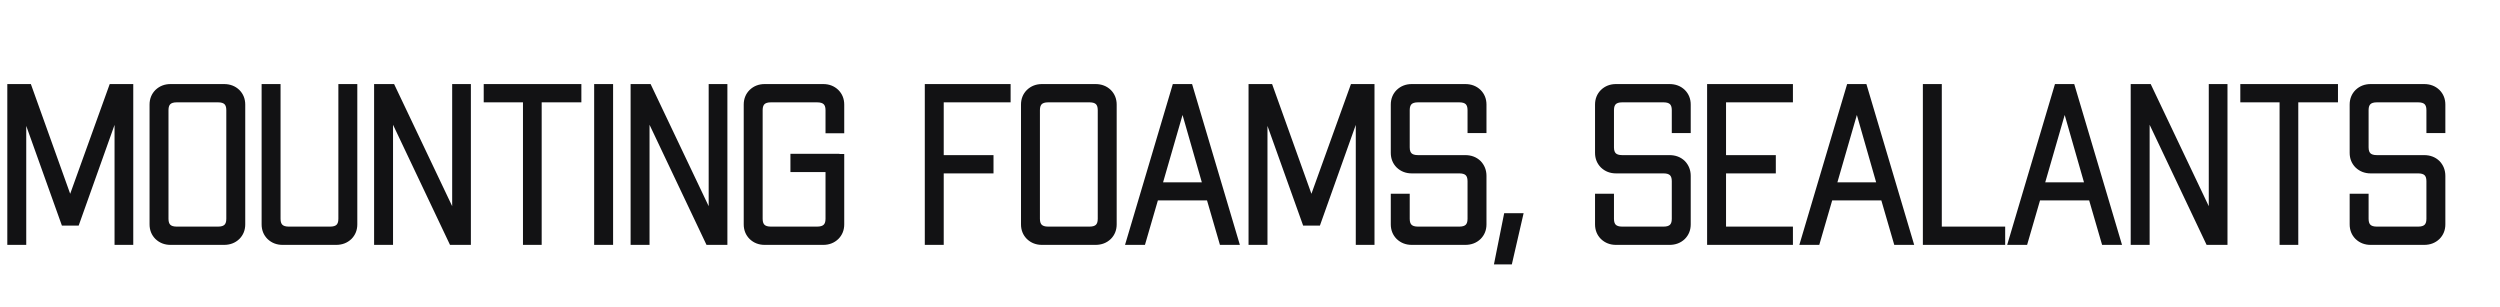 <?xml version="1.0" encoding="UTF-8"?> <svg xmlns="http://www.w3.org/2000/svg" width="342" height="42" viewBox="0 0 342 42" fill="none"> <path d="M17.73 33H16.17V14.19L10.41 30.36H8.82L3.09 14.34V33H1.5V12H3.87L9.6 27.99L15.36 12H17.73V33ZM30.649 12C31.349 12 31.929 12.22 32.389 12.66C32.829 13.1 33.049 13.65 33.049 14.31V30.69C33.049 31.35 32.829 31.9 32.389 32.34C31.929 32.78 31.349 33 30.649 33H23.329C22.649 33 22.079 32.78 21.619 32.34C21.179 31.9 20.959 31.35 20.959 30.69V14.31C20.959 13.65 21.179 13.1 21.619 12.66C22.079 12.22 22.649 12 23.329 12H30.649ZM31.459 15.06C31.459 14.02 30.919 13.5 29.839 13.5H24.169C23.089 13.5 22.549 14.02 22.549 15.06V29.94C22.549 30.98 23.089 31.5 24.169 31.5H29.839C30.919 31.5 31.459 30.98 31.459 29.94V15.06ZM48.38 12V30.69C48.38 31.35 48.16 31.9 47.719 32.34C47.26 32.78 46.679 33 45.98 33H38.66C37.98 33 37.41 32.78 36.95 32.34C36.51 31.9 36.289 31.35 36.289 30.69V12H37.88V29.94C37.88 30.98 38.419 31.5 39.499 31.5H45.169C46.249 31.5 46.789 30.98 46.789 29.94V12H48.38ZM63.917 12V33H61.877L53.267 14.85V33H51.677V12H53.597L62.357 30.42V12H63.917ZM79.032 13.5H73.602V33H72.042V13.5H66.672V12H79.032V13.5ZM81.781 12H83.371V33H81.781V12ZM99.007 12V33H96.967L88.357 14.85V33H86.767V12H88.687L97.447 30.42V12H99.007ZM112.621 12C113.301 12 113.871 12.22 114.331 12.66C114.771 13.1 114.991 13.65 114.991 14.31V17.73H113.431V15.06C113.431 14.02 112.881 13.5 111.781 13.5H105.451C104.371 13.5 103.831 14.02 103.831 15.06V29.94C103.831 30.98 104.371 31.5 105.451 31.5H111.781C112.881 31.5 113.431 30.98 113.431 29.94V23.04H108.631V21.54H114.331V21.57H114.991V30.69C114.991 31.35 114.771 31.9 114.331 32.34C113.871 32.78 113.301 33 112.621 33H104.611C103.931 33 103.361 32.78 102.901 32.34C102.461 31.9 102.241 31.35 102.241 30.69V14.31C102.241 13.65 102.461 13.1 102.901 12.66C103.361 12.22 103.931 12 104.611 12H112.621ZM128.602 13.5V21.72H135.412V23.22H128.602V33H127.012V12H137.752V13.5H128.602ZM149.862 12C150.562 12 151.142 12.22 151.602 12.66C152.042 13.1 152.262 13.65 152.262 14.31V30.69C152.262 31.35 152.042 31.9 151.602 32.34C151.142 32.78 150.562 33 149.862 33H142.542C141.862 33 141.292 32.78 140.832 32.34C140.392 31.9 140.172 31.35 140.172 30.69V14.31C140.172 13.65 140.392 13.1 140.832 12.66C141.292 12.22 141.862 12 142.542 12H149.862ZM150.672 15.06C150.672 14.02 150.132 13.5 149.052 13.5H143.382C142.302 13.5 141.762 14.02 141.762 15.06V29.94C141.762 30.98 142.302 31.5 143.382 31.5H149.052C150.132 31.5 150.672 30.98 150.672 29.94V15.06ZM165.494 26.91H158.024L156.254 33H154.574L160.814 12H162.704L168.944 33H167.264L165.494 26.91ZM165.074 25.44L161.774 13.92L158.444 25.44H165.074ZM187.531 33H185.971V14.19L180.211 30.36H178.621L172.891 14.34V33H171.301V12H173.671L179.401 27.99L185.161 12H187.531V33ZM200.45 12C201.15 12 201.73 12.22 202.19 12.66C202.63 13.1 202.85 13.65 202.85 14.31V17.7H201.26V15.06C201.26 14.02 200.72 13.5 199.64 13.5H193.97C192.89 13.5 192.35 14.02 192.35 15.06V20.16C192.35 21.2 192.89 21.72 193.97 21.72H200.45C201.15 21.72 201.73 21.94 202.19 22.38C202.63 22.84 202.85 23.4 202.85 24.06V30.69C202.85 31.35 202.63 31.9 202.19 32.34C201.73 32.78 201.15 33 200.45 33H193.13C192.45 33 191.88 32.78 191.42 32.34C190.98 31.9 190.76 31.35 190.76 30.69V27H192.35V29.94C192.35 30.98 192.89 31.5 193.97 31.5H199.64C200.72 31.5 201.26 30.98 201.26 29.94V24.78C201.26 23.74 200.72 23.22 199.64 23.22H193.13C192.45 23.22 191.88 23 191.42 22.56C190.98 22.12 190.76 21.57 190.76 20.91V14.31C190.76 13.65 190.98 13.1 191.42 12.66C191.88 12.22 192.45 12 193.13 12H200.45ZM206.181 29.67H207.801L206.421 35.67H204.981L206.181 29.67ZM228.391 12C229.091 12 229.671 12.22 230.131 12.66C230.571 13.1 230.791 13.65 230.791 14.31V17.7H229.201V15.06C229.201 14.02 228.661 13.5 227.581 13.5H221.911C220.831 13.5 220.291 14.02 220.291 15.06V20.16C220.291 21.2 220.831 21.72 221.911 21.72H228.391C229.091 21.72 229.671 21.94 230.131 22.38C230.571 22.84 230.791 23.4 230.791 24.06V30.69C230.791 31.35 230.571 31.9 230.131 32.34C229.671 32.78 229.091 33 228.391 33H221.071C220.391 33 219.821 32.78 219.361 32.34C218.921 31.9 218.701 31.35 218.701 30.69V27H220.291V29.94C220.291 30.98 220.831 31.5 221.911 31.5H227.581C228.661 31.5 229.201 30.98 229.201 29.94V24.78C229.201 23.74 228.661 23.22 227.581 23.22H221.071C220.391 23.22 219.821 23 219.361 22.56C218.921 22.12 218.701 21.57 218.701 20.91V14.31C218.701 13.65 218.921 13.1 219.361 12.66C219.821 12.22 220.391 12 221.071 12H228.391ZM235.622 13.5V21.72H242.432V23.22H235.622V31.5H244.772V33H234.032V12H244.772V13.5H235.622ZM257.74 26.91H250.27L248.5 33H246.82L253.06 12H254.95L261.19 33H259.51L257.74 26.91ZM257.32 25.44L254.02 13.92L250.69 25.44H257.32ZM273.808 31.5V33H263.548V12H265.138V31.5H273.808ZM286.172 26.91H278.702L276.932 33H275.252L281.492 12H283.382L289.622 33H287.942L286.172 26.91ZM285.752 25.44L282.452 13.92L279.122 25.44H285.752ZM304.22 12V33H302.18L293.57 14.85V33H291.98V12H293.9L302.66 30.42V12H304.22ZM319.335 13.5H313.905V33H312.345V13.5H306.975V12H319.335V13.5ZM331.624 12C332.324 12 332.904 12.22 333.364 12.66C333.804 13.1 334.024 13.65 334.024 14.31V17.7H332.434V15.06C332.434 14.02 331.894 13.5 330.814 13.5H325.144C324.064 13.5 323.524 14.02 323.524 15.06V20.16C323.524 21.2 324.064 21.72 325.144 21.72H331.624C332.324 21.72 332.904 21.94 333.364 22.38C333.804 22.84 334.024 23.4 334.024 24.06V30.69C334.024 31.35 333.804 31.9 333.364 32.34C332.904 32.78 332.324 33 331.624 33H324.304C323.624 33 323.054 32.78 322.594 32.34C322.154 31.9 321.934 31.35 321.934 30.69V27H323.524V29.94C323.524 30.98 324.064 31.5 325.144 31.5H330.814C331.894 31.5 332.434 30.98 332.434 29.94V24.78C332.434 23.74 331.894 23.22 330.814 23.22H324.304C323.624 23.22 323.054 23 322.594 22.56C322.154 22.12 321.934 21.57 321.934 20.91V14.31C321.934 13.65 322.154 13.1 322.594 12.66C323.054 12.22 323.624 12 324.304 12H331.624Z" fill="#121214"></path> <path d="M17.73 33V33.5H18.23V33H17.73ZM16.17 33H15.67V33.5H16.17V33ZM16.17 14.19H16.67L15.699 14.022L16.17 14.19ZM10.41 30.36V30.86H10.763L10.881 30.528L10.41 30.36ZM8.82 30.36L8.349 30.528L8.468 30.86H8.82V30.36ZM3.09 14.34L3.561 14.172L2.59 14.34H3.09ZM3.09 33V33.5H3.59V33H3.09ZM1.5 33H1V33.5H1.5V33ZM1.5 12V11.5H1V12H1.5ZM3.87 12L4.341 11.831L4.222 11.5H3.87V12ZM9.6 27.99L9.129 28.159L9.599 29.469L10.07 28.16L9.6 27.99ZM15.36 12V11.5H15.009L14.89 11.831L15.36 12ZM17.73 12H18.23V11.5H17.73V12ZM17.73 32.5H16.17V33.5H17.73V32.5ZM16.67 33V14.19H15.67V33H16.67ZM15.699 14.022L9.939 30.192L10.881 30.528L16.641 14.358L15.699 14.022ZM10.41 29.86H8.82V30.86H10.41V29.86ZM9.291 30.192L3.561 14.172L2.619 14.508L8.349 30.528L9.291 30.192ZM2.59 14.34V33H3.59V14.34H2.59ZM3.09 32.5H1.5V33.5H3.09V32.5ZM2 33V12H1V33H2ZM1.5 12.5H3.87V11.5H1.5V12.5ZM3.399 12.169L9.129 28.159L10.071 27.821L4.341 11.831L3.399 12.169ZM10.07 28.16L15.83 12.169L14.89 11.831L9.13 27.82L10.07 28.16ZM15.36 12.5H17.73V11.5H15.36V12.5ZM17.23 12V33H18.23V12H17.23ZM32.389 12.66L32.742 12.306L32.734 12.299L32.389 12.66ZM32.389 32.34L32.734 32.701L32.742 32.694L32.389 32.34ZM21.619 32.34L21.265 32.694L21.273 32.701L21.619 32.34ZM21.619 12.66L21.273 12.299L21.265 12.306L21.619 12.66ZM30.649 12.5C31.234 12.5 31.686 12.68 32.043 13.021L32.734 12.299C32.172 11.76 31.463 11.5 30.649 11.5V12.5ZM32.035 13.014C32.375 13.354 32.549 13.774 32.549 14.31H33.549C33.549 13.526 33.282 12.846 32.742 12.306L32.035 13.014ZM32.549 14.31V30.69H33.549V14.31H32.549ZM32.549 30.69C32.549 31.226 32.375 31.646 32.035 31.986L32.742 32.694C33.282 32.154 33.549 31.474 33.549 30.69H32.549ZM32.043 31.979C31.686 32.32 31.234 32.5 30.649 32.5V33.5C31.463 33.5 32.172 33.24 32.734 32.701L32.043 31.979ZM30.649 32.5H23.329V33.5H30.649V32.5ZM23.329 32.5C22.768 32.5 22.325 32.323 21.964 31.979L21.273 32.701C21.833 33.237 22.53 33.5 23.329 33.5V32.5ZM21.972 31.986C21.632 31.646 21.459 31.226 21.459 30.69H20.459C20.459 31.474 20.725 32.154 21.265 32.694L21.972 31.986ZM21.459 30.69V14.31H20.459V30.69H21.459ZM21.459 14.31C21.459 13.774 21.632 13.354 21.972 13.014L21.265 12.306C20.725 12.846 20.459 13.526 20.459 14.31H21.459ZM21.964 13.021C22.325 12.677 22.768 12.5 23.329 12.5V11.5C22.53 11.5 21.833 11.763 21.273 12.299L21.964 13.021ZM23.329 12.5H30.649V11.5H23.329V12.5ZM31.959 15.06C31.959 14.458 31.802 13.916 31.401 13.53C31.003 13.147 30.451 13 29.839 13V14C30.306 14 30.564 14.113 30.707 14.25C30.846 14.384 30.959 14.622 30.959 15.06H31.959ZM29.839 13H24.169V14H29.839V13ZM24.169 13C23.556 13 23.004 13.147 22.607 13.53C22.206 13.916 22.049 14.458 22.049 15.06H23.049C23.049 14.622 23.162 14.384 23.301 14.25C23.443 14.113 23.701 14 24.169 14V13ZM22.049 15.06V29.94H23.049V15.06H22.049ZM22.049 29.94C22.049 30.542 22.206 31.084 22.607 31.47C23.004 31.853 23.556 32 24.169 32V31C23.701 31 23.443 30.887 23.301 30.75C23.162 30.616 23.049 30.378 23.049 29.94H22.049ZM24.169 32H29.839V31H24.169V32ZM29.839 32C30.451 32 31.003 31.853 31.401 31.47C31.802 31.084 31.959 30.542 31.959 29.94H30.959C30.959 30.378 30.846 30.616 30.707 30.75C30.564 30.887 30.306 31 29.839 31V32ZM31.959 29.94V15.06H30.959V29.94H31.959ZM48.38 12H48.88V11.5H48.38V12ZM47.719 32.34L48.065 32.701L48.073 32.694L47.719 32.34ZM36.95 32.34L36.596 32.694L36.604 32.701L36.95 32.34ZM36.289 12V11.5H35.789V12H36.289ZM37.88 12H38.38V11.5H37.88V12ZM46.789 12V11.5H46.289V12H46.789ZM47.88 12V30.69H48.88V12H47.88ZM47.88 30.69C47.88 31.226 47.706 31.646 47.366 31.986L48.073 32.694C48.613 32.154 48.88 31.474 48.88 30.69H47.88ZM47.374 31.979C47.017 32.32 46.565 32.5 45.98 32.5V33.5C46.794 33.5 47.502 33.24 48.065 32.701L47.374 31.979ZM45.98 32.5H38.66V33.5H45.98V32.5ZM38.66 32.5C38.099 32.5 37.655 32.323 37.295 31.979L36.604 32.701C37.164 33.237 37.86 33.5 38.66 33.5V32.5ZM37.303 31.986C36.963 31.646 36.789 31.226 36.789 30.69H35.789C35.789 31.474 36.056 32.154 36.596 32.694L37.303 31.986ZM36.789 30.69V12H35.789V30.69H36.789ZM36.289 12.5H37.88V11.5H36.289V12.5ZM37.38 12V29.94H38.38V12H37.38ZM37.38 29.94C37.38 30.542 37.537 31.084 37.938 31.47C38.335 31.853 38.887 32 39.499 32V31C39.032 31 38.774 30.887 38.631 30.75C38.492 30.616 38.38 30.378 38.38 29.94H37.38ZM39.499 32H45.169V31H39.499V32ZM45.169 32C45.782 32 46.334 31.853 46.731 31.47C47.132 31.084 47.289 30.542 47.289 29.94H46.289C46.289 30.378 46.177 30.616 46.038 30.75C45.895 30.887 45.637 31 45.169 31V32ZM47.289 29.94V12H46.289V29.94H47.289ZM46.789 12.5H48.38V11.5H46.789V12.5ZM63.917 12H64.417V11.5H63.917V12ZM63.917 33V33.5H64.417V33H63.917ZM61.877 33L61.426 33.214L61.561 33.5H61.877V33ZM53.267 14.85L53.719 14.636L52.767 14.85H53.267ZM53.267 33V33.5H53.767V33H53.267ZM51.677 33H51.177V33.5H51.677V33ZM51.677 12V11.5H51.177V12H51.677ZM53.597 12L54.049 11.785L53.913 11.5H53.597V12ZM62.357 30.42L61.906 30.635L62.857 30.42H62.357ZM62.357 12V11.5H61.857V12H62.357ZM63.417 12V33H64.417V12H63.417ZM63.917 32.5H61.877V33.5H63.917V32.5ZM62.329 32.786L53.719 14.636L52.816 15.064L61.426 33.214L62.329 32.786ZM52.767 14.85V33H53.767V14.85H52.767ZM53.267 32.5H51.677V33.5H53.267V32.5ZM52.177 33V12H51.177V33H52.177ZM51.677 12.5H53.597V11.5H51.677V12.5ZM53.146 12.215L61.906 30.635L62.809 30.205L54.049 11.785L53.146 12.215ZM62.857 30.42V12H61.857V30.42H62.857ZM62.357 12.5H63.917V11.5H62.357V12.5ZM79.032 13.5V14H79.532V13.5H79.032ZM73.602 13.5V13H73.102V13.5H73.602ZM73.602 33V33.5H74.102V33H73.602ZM72.042 33H71.542V33.5H72.042V33ZM72.042 13.5H72.542V13H72.042V13.5ZM66.672 13.5H66.172V14H66.672V13.5ZM66.672 12V11.5H66.172V12H66.672ZM79.032 12H79.532V11.5H79.032V12ZM79.032 13H73.602V14H79.032V13ZM73.102 13.5V33H74.102V13.5H73.102ZM73.602 32.5H72.042V33.5H73.602V32.5ZM72.542 33V13.5H71.542V33H72.542ZM72.042 13H66.672V14H72.042V13ZM67.172 13.5V12H66.172V13.5H67.172ZM66.672 12.5H79.032V11.5H66.672V12.5ZM78.532 12V13.5H79.532V12H78.532ZM81.781 12V11.5H81.281V12H81.781ZM83.371 12H83.871V11.5H83.371V12ZM83.371 33V33.5H83.871V33H83.371ZM81.781 33H81.281V33.5H81.781V33ZM81.781 12.5H83.371V11.5H81.781V12.5ZM82.871 12V33H83.871V12H82.871ZM83.371 32.5H81.781V33.5H83.371V32.5ZM82.281 33V12H81.281V33H82.281ZM99.007 12H99.507V11.5H99.007V12ZM99.007 33V33.5H99.507V33H99.007ZM96.967 33L96.515 33.214L96.651 33.5H96.967V33ZM88.357 14.85L88.808 14.636L87.857 14.85H88.357ZM88.357 33V33.5H88.857V33H88.357ZM86.767 33H86.267V33.5H86.767V33ZM86.767 12V11.5H86.267V12H86.767ZM88.687 12L89.138 11.785L89.003 11.5H88.687V12ZM97.447 30.42L96.995 30.635L97.947 30.42H97.447ZM97.447 12V11.5H96.947V12H97.447ZM98.507 12V33H99.507V12H98.507ZM99.007 32.5H96.967V33.5H99.007V32.5ZM97.418 32.786L88.808 14.636L87.905 15.064L96.515 33.214L97.418 32.786ZM87.857 14.85V33H88.857V14.85H87.857ZM88.357 32.5H86.767V33.5H88.357V32.5ZM87.267 33V12H86.267V33H87.267ZM86.767 12.5H88.687V11.5H86.767V12.5ZM88.235 12.215L96.995 30.635L97.898 30.205L89.138 11.785L88.235 12.215ZM97.947 30.42V12H96.947V30.42H97.947ZM97.447 12.5H99.007V11.5H97.447V12.5ZM114.331 12.66L114.685 12.306L114.677 12.299L114.331 12.66ZM114.991 17.73V18.23H115.491V17.73H114.991ZM113.431 17.73H112.931V18.23H113.431V17.73ZM113.431 23.04H113.931V22.54H113.431V23.04ZM108.631 23.04H108.131V23.54H108.631V23.04ZM108.631 21.54V21.04H108.131V21.54H108.631ZM114.331 21.54H114.831V21.04H114.331V21.54ZM114.331 21.57H113.831V22.07H114.331V21.57ZM114.991 21.57H115.491V21.07H114.991V21.57ZM114.331 32.34L114.677 32.701L114.685 32.694L114.331 32.34ZM102.901 32.34L102.548 32.694L102.556 32.701L102.901 32.34ZM102.901 12.66L102.555 12.299L102.548 12.306L102.901 12.66ZM112.621 12.5C113.182 12.5 113.625 12.677 113.986 13.021L114.677 12.299C114.117 11.763 113.42 11.5 112.621 11.5V12.5ZM113.978 13.014C114.318 13.354 114.491 13.774 114.491 14.31H115.491C115.491 13.526 115.225 12.846 114.685 12.306L113.978 13.014ZM114.491 14.31V17.73H115.491V14.31H114.491ZM114.991 17.23H113.431V18.23H114.991V17.23ZM113.931 17.73V15.06H112.931V17.73H113.931ZM113.931 15.06C113.931 14.456 113.77 13.912 113.362 13.527C112.96 13.146 112.401 13 111.781 13V14C112.261 14 112.528 14.114 112.675 14.253C112.817 14.388 112.931 14.624 112.931 15.06H113.931ZM111.781 13H105.451V14H111.781V13ZM105.451 13C104.839 13 104.287 13.147 103.889 13.53C103.488 13.916 103.331 14.458 103.331 15.06H104.331C104.331 14.622 104.444 14.384 104.583 14.25C104.726 14.113 104.984 14 105.451 14V13ZM103.331 15.06V29.94H104.331V15.06H103.331ZM103.331 29.94C103.331 30.542 103.488 31.084 103.889 31.47C104.287 31.853 104.839 32 105.451 32V31C104.984 31 104.726 30.887 104.583 30.75C104.444 30.616 104.331 30.378 104.331 29.94H103.331ZM105.451 32H111.781V31H105.451V32ZM111.781 32C112.401 32 112.96 31.854 113.362 31.473C113.77 31.088 113.931 30.544 113.931 29.94H112.931C112.931 30.375 112.817 30.612 112.675 30.747C112.528 30.886 112.261 31 111.781 31V32ZM113.931 29.94V23.04H112.931V29.94H113.931ZM113.431 22.54H108.631V23.54H113.431V22.54ZM109.131 23.04V21.54H108.131V23.04H109.131ZM108.631 22.04H114.331V21.04H108.631V22.04ZM113.831 21.54V21.57H114.831V21.54H113.831ZM114.331 22.07H114.991V21.07H114.331V22.07ZM114.491 21.57V30.69H115.491V21.57H114.491ZM114.491 30.69C114.491 31.226 114.318 31.646 113.978 31.986L114.685 32.694C115.225 32.154 115.491 31.474 115.491 30.69H114.491ZM113.986 31.979C113.625 32.323 113.182 32.5 112.621 32.5V33.5C113.42 33.5 114.117 33.237 114.677 32.701L113.986 31.979ZM112.621 32.5H104.611V33.5H112.621V32.5ZM104.611 32.5C104.05 32.5 103.607 32.323 103.247 31.979L102.556 32.701C103.115 33.237 103.812 33.5 104.611 33.5V32.5ZM103.255 31.986C102.915 31.646 102.741 31.226 102.741 30.69H101.741C101.741 31.474 102.008 32.154 102.548 32.694L103.255 31.986ZM102.741 30.69V14.31H101.741V30.69H102.741ZM102.741 14.31C102.741 13.774 102.915 13.354 103.255 13.014L102.548 12.306C102.008 12.846 101.741 13.526 101.741 14.31H102.741ZM103.247 13.021C103.607 12.677 104.05 12.5 104.611 12.5V11.5C103.812 11.5 103.115 11.763 102.556 12.299L103.247 13.021ZM104.611 12.5H112.621V11.5H104.611V12.5ZM128.602 13.5V13H128.102V13.5H128.602ZM128.602 21.72H128.102V22.22H128.602V21.72ZM135.412 21.72H135.912V21.22H135.412V21.72ZM135.412 23.22V23.72H135.912V23.22H135.412ZM128.602 23.22V22.72H128.102V23.22H128.602ZM128.602 33V33.5H129.102V33H128.602ZM127.012 33H126.512V33.5H127.012V33ZM127.012 12V11.5H126.512V12H127.012ZM137.752 12H138.252V11.5H137.752V12ZM137.752 13.5V14H138.252V13.5H137.752ZM128.102 13.5V21.72H129.102V13.5H128.102ZM128.602 22.22H135.412V21.22H128.602V22.22ZM134.912 21.72V23.22H135.912V21.72H134.912ZM135.412 22.72H128.602V23.72H135.412V22.72ZM128.102 23.22V33H129.102V23.22H128.102ZM128.602 32.5H127.012V33.5H128.602V32.5ZM127.512 33V12H126.512V33H127.512ZM127.012 12.5H137.752V11.5H127.012V12.5ZM137.252 12V13.5H138.252V12H137.252ZM137.752 13H128.602V14H137.752V13ZM151.602 12.66L151.956 12.306L151.948 12.299L151.602 12.66ZM151.602 32.34L151.948 32.701L151.956 32.694L151.602 32.34ZM140.832 32.34L140.479 32.694L140.487 32.701L140.832 32.34ZM140.832 12.66L140.487 12.299L140.479 12.306L140.832 12.66ZM149.862 12.5C150.448 12.5 150.9 12.68 151.257 13.021L151.948 12.299C151.385 11.76 150.677 11.5 149.862 11.5V12.5ZM151.249 13.014C151.589 13.354 151.762 13.774 151.762 14.31H152.762C152.762 13.526 152.496 12.846 151.956 12.306L151.249 13.014ZM151.762 14.31V30.69H152.762V14.31H151.762ZM151.762 30.69C151.762 31.226 151.589 31.646 151.249 31.986L151.956 32.694C152.496 32.154 152.762 31.474 152.762 30.69H151.762ZM151.257 31.979C150.9 32.32 150.448 32.5 149.862 32.5V33.5C150.677 33.5 151.385 33.24 151.948 32.701L151.257 31.979ZM149.862 32.5H142.542V33.5H149.862V32.5ZM142.542 32.5C141.982 32.5 141.538 32.323 141.178 31.979L140.487 32.701C141.047 33.237 141.743 33.5 142.542 33.5V32.5ZM141.186 31.986C140.846 31.646 140.672 31.226 140.672 30.69H139.672C139.672 31.474 139.939 32.154 140.479 32.694L141.186 31.986ZM140.672 30.69V14.31H139.672V30.69H140.672ZM140.672 14.31C140.672 13.774 140.846 13.354 141.186 13.014L140.479 12.306C139.939 12.846 139.672 13.526 139.672 14.31H140.672ZM141.178 13.021C141.538 12.677 141.982 12.5 142.542 12.5V11.5C141.743 11.5 141.047 11.763 140.487 12.299L141.178 13.021ZM142.542 12.5H149.862V11.5H142.542V12.5ZM151.172 15.06C151.172 14.458 151.015 13.916 150.614 13.53C150.217 13.147 149.665 13 149.052 13V14C149.52 14 149.778 14.113 149.921 14.25C150.06 14.384 150.172 14.622 150.172 15.06H151.172ZM149.052 13H143.382V14H149.052V13ZM143.382 13C142.77 13 142.218 13.147 141.821 13.53C141.42 13.916 141.262 14.458 141.262 15.06H142.262C142.262 14.622 142.375 14.384 142.514 14.25C142.657 14.113 142.915 14 143.382 14V13ZM141.262 15.06V29.94H142.262V15.06H141.262ZM141.262 29.94C141.262 30.542 141.42 31.084 141.821 31.47C142.218 31.853 142.77 32 143.382 32V31C142.915 31 142.657 30.887 142.514 30.75C142.375 30.616 142.262 30.378 142.262 29.94H141.262ZM143.382 32H149.052V31H143.382V32ZM149.052 32C149.665 32 150.217 31.853 150.614 31.47C151.015 31.084 151.172 30.542 151.172 29.94H150.172C150.172 30.378 150.06 30.616 149.921 30.75C149.778 30.887 149.52 31 149.052 31V32ZM151.172 29.94V15.06H150.172V29.94H151.172ZM165.494 26.91L165.974 26.77L165.869 26.41H165.494V26.91ZM158.024 26.91V26.41H157.648L157.544 26.77L158.024 26.91ZM156.254 33V33.5H156.629L156.734 33.139L156.254 33ZM154.574 33L154.095 32.858L153.904 33.5H154.574V33ZM160.814 12V11.5H160.441L160.335 11.858L160.814 12ZM162.704 12L163.183 11.858L163.077 11.5H162.704V12ZM168.944 33V33.5H169.614L169.423 32.858L168.944 33ZM167.264 33L166.784 33.139L166.888 33.5H167.264V33ZM165.074 25.44V25.94H165.737L165.554 25.302L165.074 25.44ZM161.774 13.92L162.254 13.782L161.776 12.112L161.293 13.781L161.774 13.92ZM158.444 25.44L157.963 25.301L157.779 25.94H158.444V25.44ZM165.494 26.41H158.024V27.41H165.494V26.41ZM157.544 26.77L155.774 32.861L156.734 33.139L158.504 27.049L157.544 26.77ZM156.254 32.5H154.574V33.5H156.254V32.5ZM155.053 33.142L161.293 12.142L160.335 11.858L154.095 32.858L155.053 33.142ZM160.814 12.5H162.704V11.5H160.814V12.5ZM162.225 12.142L168.465 33.142L169.423 32.858L163.183 11.858L162.225 12.142ZM168.944 32.5H167.264V33.5H168.944V32.5ZM167.744 32.861L165.974 26.77L165.014 27.049L166.784 33.139L167.744 32.861ZM165.554 25.302L162.254 13.782L161.293 14.058L164.593 25.578L165.554 25.302ZM161.293 13.781L157.963 25.301L158.924 25.579L162.254 14.059L161.293 13.781ZM158.444 25.94H165.074V24.94H158.444V25.94ZM187.531 33V33.5H188.031V33H187.531ZM185.971 33H185.471V33.5H185.971V33ZM185.971 14.19H186.471L185.5 14.022L185.971 14.19ZM180.211 30.36V30.86H180.564L180.682 30.528L180.211 30.36ZM178.621 30.36L178.15 30.528L178.269 30.86H178.621V30.36ZM172.891 14.34L173.362 14.172L172.391 14.34H172.891ZM172.891 33V33.5H173.391V33H172.891ZM171.301 33H170.801V33.5H171.301V33ZM171.301 12V11.5H170.801V12H171.301ZM173.671 12L174.142 11.831L174.023 11.5H173.671V12ZM179.401 27.99L178.93 28.159L179.4 29.469L179.872 28.16L179.401 27.99ZM185.161 12V11.5H184.81L184.691 11.831L185.161 12ZM187.531 12H188.031V11.5H187.531V12ZM187.531 32.5H185.971V33.5H187.531V32.5ZM186.471 33V14.19H185.471V33H186.471ZM185.5 14.022L179.74 30.192L180.682 30.528L186.442 14.358L185.5 14.022ZM180.211 29.86H178.621V30.86H180.211V29.86ZM179.092 30.192L173.362 14.172L172.42 14.508L178.15 30.528L179.092 30.192ZM172.391 14.34V33H173.391V14.34H172.391ZM172.891 32.5H171.301V33.5H172.891V32.5ZM171.801 33V12H170.801V33H171.801ZM171.301 12.5H173.671V11.5H171.301V12.5ZM173.2 12.169L178.93 28.159L179.872 27.821L174.142 11.831L173.2 12.169ZM179.872 28.16L185.632 12.169L184.691 11.831L178.931 27.82L179.872 28.16ZM185.161 12.5H187.531V11.5H185.161V12.5ZM187.031 12V33H188.031V12H187.031ZM202.19 12.66L202.544 12.306L202.536 12.299L202.19 12.66ZM202.85 17.7V18.2H203.35V17.7H202.85ZM201.26 17.7H200.76V18.2H201.26V17.7ZM202.19 22.38L202.551 22.034L202.544 22.026L202.536 22.019L202.19 22.38ZM202.19 32.34L202.536 32.701L202.543 32.694L202.19 32.34ZM191.42 32.34L191.066 32.694L191.074 32.701L191.42 32.34ZM190.76 27V26.5H190.26V27H190.76ZM192.35 27H192.85V26.5H192.35V27ZM191.42 22.56L191.066 22.914L191.074 22.921L191.42 22.56ZM191.42 12.66L191.074 12.299L191.066 12.306L191.42 12.66ZM200.45 12.5C201.035 12.5 201.487 12.68 201.844 13.021L202.536 12.299C201.973 11.76 201.265 11.5 200.45 11.5V12.5ZM201.836 13.014C202.176 13.354 202.35 13.774 202.35 14.31H203.35C203.35 13.526 203.083 12.846 202.543 12.306L201.836 13.014ZM202.35 14.31V17.7H203.35V14.31H202.35ZM202.85 17.2H201.26V18.2H202.85V17.2ZM201.76 17.7V15.06H200.76V17.7H201.76ZM201.76 15.06C201.76 14.458 201.603 13.916 201.202 13.53C200.804 13.147 200.252 13 199.64 13V14C200.107 14 200.365 14.113 200.508 14.25C200.647 14.384 200.76 14.622 200.76 15.06H201.76ZM199.64 13H193.97V14H199.64V13ZM193.97 13C193.357 13 192.805 13.147 192.408 13.53C192.007 13.916 191.85 14.458 191.85 15.06H192.85C192.85 14.622 192.963 14.384 193.102 14.25C193.244 14.113 193.502 14 193.97 14V13ZM191.85 15.06V20.16H192.85V15.06H191.85ZM191.85 20.16C191.85 20.762 192.007 21.304 192.408 21.69C192.805 22.073 193.357 22.22 193.97 22.22V21.22C193.502 21.22 193.244 21.107 193.102 20.97C192.963 20.836 192.85 20.598 192.85 20.16H191.85ZM193.97 22.22H200.45V21.22H193.97V22.22ZM200.45 22.22C201.035 22.22 201.487 22.4 201.844 22.741L202.536 22.019C201.973 21.48 201.265 21.22 200.45 21.22V22.22ZM201.829 22.726C202.176 23.089 202.35 23.523 202.35 24.06H203.35C203.35 23.276 203.084 22.591 202.551 22.034L201.829 22.726ZM202.35 24.06V30.69H203.35V24.06H202.35ZM202.35 30.69C202.35 31.226 202.176 31.646 201.836 31.986L202.543 32.694C203.083 32.154 203.35 31.474 203.35 30.69H202.35ZM201.844 31.979C201.487 32.32 201.035 32.5 200.45 32.5V33.5C201.265 33.5 201.973 33.24 202.536 32.701L201.844 31.979ZM200.45 32.5H193.13V33.5H200.45V32.5ZM193.13 32.5C192.569 32.5 192.126 32.323 191.766 31.979L191.074 32.701C191.634 33.237 192.331 33.5 193.13 33.5V32.5ZM191.773 31.986C191.433 31.646 191.26 31.226 191.26 30.69H190.26C190.26 31.474 190.526 32.154 191.066 32.694L191.773 31.986ZM191.26 30.69V27H190.26V30.69H191.26ZM190.76 27.5H192.35V26.5H190.76V27.5ZM191.85 27V29.94H192.85V27H191.85ZM191.85 29.94C191.85 30.542 192.007 31.084 192.408 31.47C192.805 31.853 193.357 32 193.97 32V31C193.502 31 193.244 30.887 193.102 30.75C192.963 30.616 192.85 30.378 192.85 29.94H191.85ZM193.97 32H199.64V31H193.97V32ZM199.64 32C200.252 32 200.804 31.853 201.202 31.47C201.603 31.084 201.76 30.542 201.76 29.94H200.76C200.76 30.378 200.647 30.616 200.508 30.75C200.365 30.887 200.107 31 199.64 31V32ZM201.76 29.94V24.78H200.76V29.94H201.76ZM201.76 24.78C201.76 24.178 201.603 23.636 201.202 23.25C200.804 22.867 200.252 22.72 199.64 22.72V23.72C200.107 23.72 200.365 23.833 200.508 23.97C200.647 24.104 200.76 24.342 200.76 24.78H201.76ZM199.64 22.72H193.13V23.72H199.64V22.72ZM193.13 22.72C192.569 22.72 192.126 22.543 191.766 22.199L191.074 22.921C191.634 23.457 192.331 23.72 193.13 23.72V22.72ZM191.773 22.206C191.433 21.866 191.26 21.446 191.26 20.91H190.26C190.26 21.694 190.526 22.374 191.066 22.914L191.773 22.206ZM191.26 20.91V14.31H190.26V20.91H191.26ZM191.26 14.31C191.26 13.774 191.433 13.354 191.773 13.014L191.066 12.306C190.526 12.846 190.26 13.526 190.26 14.31H191.26ZM191.766 13.021C192.126 12.677 192.569 12.5 193.13 12.5V11.5C192.331 11.5 191.634 11.763 191.074 12.299L191.766 13.021ZM193.13 12.5H200.45V11.5H193.13V12.5ZM206.181 29.67V29.17H205.771L205.69 29.572L206.181 29.67ZM207.801 29.67L208.288 29.782L208.429 29.17H207.801V29.67ZM206.421 35.67V36.17H206.819L206.908 35.782L206.421 35.67ZM204.981 35.67L204.49 35.572L204.371 36.17H204.981V35.67ZM206.181 30.17H207.801V29.17H206.181V30.17ZM207.313 29.558L205.933 35.558L206.908 35.782L208.288 29.782L207.313 29.558ZM206.421 35.17H204.981V36.17H206.421V35.17ZM205.471 35.768L206.671 29.768L205.69 29.572L204.49 35.572L205.471 35.768ZM230.131 12.66L230.485 12.306L230.477 12.299L230.131 12.66ZM230.791 17.7V18.2H231.291V17.7H230.791ZM229.201 17.7H228.701V18.2H229.201V17.7ZM230.131 22.38L230.492 22.034L230.485 22.026L230.477 22.019L230.131 22.38ZM230.131 32.34L230.477 32.701L230.484 32.694L230.131 32.34ZM219.361 32.34L219.007 32.694L219.015 32.701L219.361 32.34ZM218.701 27V26.5H218.201V27H218.701ZM220.291 27H220.791V26.5H220.291V27ZM219.361 22.56L219.007 22.914L219.015 22.921L219.361 22.56ZM219.361 12.66L219.015 12.299L219.007 12.306L219.361 12.66ZM228.391 12.5C228.976 12.5 229.428 12.68 229.785 13.021L230.477 12.299C229.914 11.76 229.206 11.5 228.391 11.5V12.5ZM229.777 13.014C230.117 13.354 230.291 13.774 230.291 14.31H231.291C231.291 13.526 231.024 12.846 230.484 12.306L229.777 13.014ZM230.291 14.31V17.7H231.291V14.31H230.291ZM230.791 17.2H229.201V18.2H230.791V17.2ZM229.701 17.7V15.06H228.701V17.7H229.701ZM229.701 15.06C229.701 14.458 229.544 13.916 229.143 13.53C228.745 13.147 228.193 13 227.581 13V14C228.048 14 228.306 14.113 228.449 14.25C228.588 14.384 228.701 14.622 228.701 15.06H229.701ZM227.581 13H221.911V14H227.581V13ZM221.911 13C221.298 13 220.746 13.147 220.349 13.53C219.948 13.916 219.791 14.458 219.791 15.06H220.791C220.791 14.622 220.904 14.384 221.043 14.25C221.185 14.113 221.443 14 221.911 14V13ZM219.791 15.06V20.16H220.791V15.06H219.791ZM219.791 20.16C219.791 20.762 219.948 21.304 220.349 21.69C220.746 22.073 221.298 22.22 221.911 22.22V21.22C221.443 21.22 221.185 21.107 221.043 20.97C220.904 20.836 220.791 20.598 220.791 20.16H219.791ZM221.911 22.22H228.391V21.22H221.911V22.22ZM228.391 22.22C228.976 22.22 229.428 22.4 229.785 22.741L230.477 22.019C229.914 21.48 229.206 21.22 228.391 21.22V22.22ZM229.77 22.726C230.117 23.089 230.291 23.523 230.291 24.06H231.291C231.291 23.276 231.025 22.591 230.492 22.034L229.77 22.726ZM230.291 24.06V30.69H231.291V24.06H230.291ZM230.291 30.69C230.291 31.226 230.117 31.646 229.777 31.986L230.484 32.694C231.024 32.154 231.291 31.474 231.291 30.69H230.291ZM229.785 31.979C229.428 32.32 228.976 32.5 228.391 32.5V33.5C229.206 33.5 229.914 33.24 230.477 32.701L229.785 31.979ZM228.391 32.5H221.071V33.5H228.391V32.5ZM221.071 32.5C220.51 32.5 220.067 32.323 219.707 31.979L219.015 32.701C219.575 33.237 220.272 33.5 221.071 33.5V32.5ZM219.714 31.986C219.374 31.646 219.201 31.226 219.201 30.69H218.201C218.201 31.474 218.467 32.154 219.007 32.694L219.714 31.986ZM219.201 30.69V27H218.201V30.69H219.201ZM218.701 27.5H220.291V26.5H218.701V27.5ZM219.791 27V29.94H220.791V27H219.791ZM219.791 29.94C219.791 30.542 219.948 31.084 220.349 31.47C220.746 31.853 221.298 32 221.911 32V31C221.443 31 221.185 30.887 221.043 30.75C220.904 30.616 220.791 30.378 220.791 29.94H219.791ZM221.911 32H227.581V31H221.911V32ZM227.581 32C228.193 32 228.745 31.853 229.143 31.47C229.544 31.084 229.701 30.542 229.701 29.94H228.701C228.701 30.378 228.588 30.616 228.449 30.75C228.306 30.887 228.048 31 227.581 31V32ZM229.701 29.94V24.78H228.701V29.94H229.701ZM229.701 24.78C229.701 24.178 229.544 23.636 229.143 23.25C228.745 22.867 228.193 22.72 227.581 22.72V23.72C228.048 23.72 228.306 23.833 228.449 23.97C228.588 24.104 228.701 24.342 228.701 24.78H229.701ZM227.581 22.72H221.071V23.72H227.581V22.72ZM221.071 22.72C220.51 22.72 220.067 22.543 219.707 22.199L219.015 22.921C219.575 23.457 220.272 23.72 221.071 23.72V22.72ZM219.714 22.206C219.374 21.866 219.201 21.446 219.201 20.91H218.201C218.201 21.694 218.467 22.374 219.007 22.914L219.714 22.206ZM219.201 20.91V14.31H218.201V20.91H219.201ZM219.201 14.31C219.201 13.774 219.374 13.354 219.714 13.014L219.007 12.306C218.467 12.846 218.201 13.526 218.201 14.31H219.201ZM219.707 13.021C220.067 12.677 220.51 12.5 221.071 12.5V11.5C220.272 11.5 219.575 11.763 219.015 12.299L219.707 13.021ZM221.071 12.5H228.391V11.5H221.071V12.5ZM235.622 13.5V13H235.122V13.5H235.622ZM235.622 21.72H235.122V22.22H235.622V21.72ZM242.432 21.72H242.932V21.22H242.432V21.72ZM242.432 23.22V23.72H242.932V23.22H242.432ZM235.622 23.22V22.72H235.122V23.22H235.622ZM235.622 31.5H235.122V32H235.622V31.5ZM244.772 31.5H245.272V31H244.772V31.5ZM244.772 33V33.5H245.272V33H244.772ZM234.032 33H233.532V33.5H234.032V33ZM234.032 12V11.5H233.532V12H234.032ZM244.772 12H245.272V11.5H244.772V12ZM244.772 13.5V14H245.272V13.5H244.772ZM235.122 13.5V21.72H236.122V13.5H235.122ZM235.622 22.22H242.432V21.22H235.622V22.22ZM241.932 21.72V23.22H242.932V21.72H241.932ZM242.432 22.72H235.622V23.72H242.432V22.72ZM235.122 23.22V31.5H236.122V23.22H235.122ZM235.622 32H244.772V31H235.622V32ZM244.272 31.5V33H245.272V31.5H244.272ZM244.772 32.5H234.032V33.5H244.772V32.5ZM234.532 33V12H233.532V33H234.532ZM234.032 12.5H244.772V11.5H234.032V12.5ZM244.272 12V13.5H245.272V12H244.272ZM244.772 13H235.622V14H244.772V13ZM257.74 26.91L258.22 26.77L258.116 26.41H257.74V26.91ZM250.27 26.91V26.41H249.895L249.79 26.77L250.27 26.91ZM248.5 33V33.5H248.876L248.98 33.139L248.5 33ZM246.82 33L246.341 32.858L246.15 33.5H246.82V33ZM253.06 12V11.5H252.687L252.581 11.858L253.06 12ZM254.95 12L255.43 11.858L255.323 11.5H254.95V12ZM261.19 33V33.5H261.86L261.67 32.858L261.19 33ZM259.51 33L259.03 33.139L259.135 33.5H259.51V33ZM257.32 25.44V25.94H257.984L257.801 25.302L257.32 25.44ZM254.02 13.92L254.501 13.782L254.022 12.112L253.54 13.781L254.02 13.92ZM250.69 25.44L250.21 25.301L250.025 25.94H250.69V25.44ZM257.74 26.41H250.27V27.41H257.74V26.41ZM249.79 26.77L248.02 32.861L248.98 33.139L250.75 27.049L249.79 26.77ZM248.5 32.5H246.82V33.5H248.5V32.5ZM247.3 33.142L253.54 12.142L252.581 11.858L246.341 32.858L247.3 33.142ZM253.06 12.5H254.95V11.5H253.06V12.5ZM254.471 12.142L260.711 33.142L261.67 32.858L255.43 11.858L254.471 12.142ZM261.19 32.5H259.51V33.5H261.19V32.5ZM259.99 32.861L258.22 26.77L257.26 27.049L259.03 33.139L259.99 32.861ZM257.801 25.302L254.501 13.782L253.54 14.058L256.84 25.578L257.801 25.302ZM253.54 13.781L250.21 25.301L251.171 25.579L254.501 14.059L253.54 13.781ZM250.69 25.94H257.32V24.94H250.69V25.94ZM273.808 31.5H274.308V31H273.808V31.5ZM273.808 33V33.5H274.308V33H273.808ZM263.548 33H263.048V33.5H263.548V33ZM263.548 12V11.5H263.048V12H263.548ZM265.138 12H265.638V11.5H265.138V12ZM265.138 31.5H264.638V32H265.138V31.5ZM273.308 31.5V33H274.308V31.5H273.308ZM273.808 32.5H263.548V33.5H273.808V32.5ZM264.048 33V12H263.048V33H264.048ZM263.548 12.5H265.138V11.5H263.548V12.5ZM264.638 12V31.5H265.638V12H264.638ZM265.138 32H273.808V31H265.138V32ZM286.172 26.91L286.652 26.77L286.548 26.41H286.172V26.91ZM278.702 26.91V26.41H278.327L278.222 26.77L278.702 26.91ZM276.932 33V33.5H277.308L277.412 33.139L276.932 33ZM275.252 33L274.773 32.858L274.582 33.5H275.252V33ZM281.492 12V11.5H281.119L281.013 11.858L281.492 12ZM283.382 12L283.862 11.858L283.755 11.5H283.382V12ZM289.622 33V33.5H290.293L290.102 32.858L289.622 33ZM287.942 33L287.462 33.139L287.567 33.5H287.942V33ZM285.752 25.44V25.94H286.416L286.233 25.302L285.752 25.44ZM282.452 13.92L282.933 13.782L282.455 12.112L281.972 13.781L282.452 13.92ZM279.122 25.44L278.642 25.301L278.457 25.94H279.122V25.44ZM286.172 26.41H278.702V27.41H286.172V26.41ZM278.222 26.77L276.452 32.861L277.412 33.139L279.182 27.049L278.222 26.77ZM276.932 32.5H275.252V33.5H276.932V32.5ZM275.732 33.142L281.972 12.142L281.013 11.858L274.773 32.858L275.732 33.142ZM281.492 12.5H283.382V11.5H281.492V12.5ZM282.903 12.142L289.143 33.142L290.102 32.858L283.862 11.858L282.903 12.142ZM289.622 32.5H287.942V33.5H289.622V32.5ZM288.422 32.861L286.652 26.77L285.692 27.049L287.462 33.139L288.422 32.861ZM286.233 25.302L282.933 13.782L281.972 14.058L285.272 25.578L286.233 25.302ZM281.972 13.781L278.642 25.301L279.603 25.579L282.933 14.059L281.972 13.781ZM279.122 25.94H285.752V24.94H279.122V25.94ZM304.22 12H304.72V11.5H304.22V12ZM304.22 33V33.5H304.72V33H304.22ZM302.18 33L301.728 33.214L301.863 33.5H302.18V33ZM293.57 14.85L294.021 14.636L293.07 14.85H293.57ZM293.57 33V33.5H294.07V33H293.57ZM291.98 33H291.48V33.5H291.98V33ZM291.98 12V11.5H291.48V12H291.98ZM293.9 12L294.351 11.785L294.216 11.5H293.9V12ZM302.66 30.42L302.208 30.635L303.16 30.42H302.66ZM302.66 12V11.5H302.16V12H302.66ZM303.72 12V33H304.72V12H303.72ZM304.22 32.5H302.18V33.5H304.22V32.5ZM302.631 32.786L294.021 14.636L293.118 15.064L301.728 33.214L302.631 32.786ZM293.07 14.85V33H294.07V14.85H293.07ZM293.57 32.5H291.98V33.5H293.57V32.5ZM292.48 33V12H291.48V33H292.48ZM291.98 12.5H293.9V11.5H291.98V12.5ZM293.448 12.215L302.208 30.635L303.111 30.205L294.351 11.785L293.448 12.215ZM303.16 30.42V12H302.16V30.42H303.16ZM302.66 12.5H304.22V11.5H302.66V12.5ZM319.335 13.5V14H319.835V13.5H319.335ZM313.905 13.5V13H313.405V13.5H313.905ZM313.905 33V33.5H314.405V33H313.905ZM312.345 33H311.845V33.5H312.345V33ZM312.345 13.5H312.845V13H312.345V13.5ZM306.975 13.5H306.475V14H306.975V13.5ZM306.975 12V11.5H306.475V12H306.975ZM319.335 12H319.835V11.5H319.335V12ZM319.335 13H313.905V14H319.335V13ZM313.405 13.5V33H314.405V13.5H313.405ZM313.905 32.5H312.345V33.5H313.905V32.5ZM312.845 33V13.5H311.845V33H312.845ZM312.345 13H306.975V14H312.345V13ZM307.475 13.5V12H306.475V13.5H307.475ZM306.975 12.5H319.335V11.5H306.975V12.5ZM318.835 12V13.5H319.835V12H318.835ZM333.364 12.66L333.717 12.306L333.709 12.299L333.364 12.66ZM334.024 17.7V18.2H334.524V17.7H334.024ZM332.434 17.7H331.934V18.2H332.434V17.7ZM333.364 22.38L333.725 22.034L333.717 22.026L333.709 22.019L333.364 22.38ZM333.364 32.34L333.709 32.701L333.717 32.694L333.364 32.34ZM322.594 32.34L322.24 32.694L322.248 32.701L322.594 32.34ZM321.934 27V26.5H321.434V27H321.934ZM323.524 27H324.024V26.5H323.524V27ZM322.594 22.56L322.24 22.914L322.248 22.921L322.594 22.56ZM322.594 12.66L322.248 12.299L322.24 12.306L322.594 12.66ZM331.624 12.5C332.209 12.5 332.661 12.68 333.018 13.021L333.709 12.299C333.147 11.76 332.439 11.5 331.624 11.5V12.5ZM333.01 13.014C333.35 13.354 333.524 13.774 333.524 14.31H334.524C334.524 13.526 334.257 12.846 333.717 12.306L333.01 13.014ZM333.524 14.31V17.7H334.524V14.31H333.524ZM334.024 17.2H332.434V18.2H334.024V17.2ZM332.934 17.7V15.06H331.934V17.7H332.934ZM332.934 15.06C332.934 14.458 332.776 13.916 332.376 13.53C331.978 13.147 331.426 13 330.814 13V14C331.281 14 331.539 14.113 331.682 14.25C331.821 14.384 331.934 14.622 331.934 15.06H332.934ZM330.814 13H325.144V14H330.814V13ZM325.144 13C324.531 13 323.979 13.147 323.582 13.53C323.181 13.916 323.024 14.458 323.024 15.06H324.024C324.024 14.622 324.136 14.384 324.276 14.25C324.418 14.113 324.676 14 325.144 14V13ZM323.024 15.06V20.16H324.024V15.06H323.024ZM323.024 20.16C323.024 20.762 323.181 21.304 323.582 21.69C323.979 22.073 324.531 22.22 325.144 22.22V21.22C324.676 21.22 324.418 21.107 324.276 20.97C324.136 20.836 324.024 20.598 324.024 20.16H323.024ZM325.144 22.22H331.624V21.22H325.144V22.22ZM331.624 22.22C332.209 22.22 332.661 22.4 333.018 22.741L333.709 22.019C333.147 21.48 332.439 21.22 331.624 21.22V22.22ZM333.002 22.726C333.35 23.089 333.524 23.523 333.524 24.06H334.524C334.524 23.276 334.258 22.591 333.725 22.034L333.002 22.726ZM333.524 24.06V30.69H334.524V24.06H333.524ZM333.524 30.69C333.524 31.226 333.35 31.646 333.01 31.986L333.717 32.694C334.257 32.154 334.524 31.474 334.524 30.69H333.524ZM333.018 31.979C332.661 32.32 332.209 32.5 331.624 32.5V33.5C332.439 33.5 333.147 33.24 333.709 32.701L333.018 31.979ZM331.624 32.5H324.304V33.5H331.624V32.5ZM324.304 32.5C323.743 32.5 323.3 32.323 322.939 31.979L322.248 32.701C322.808 33.237 323.505 33.5 324.304 33.5V32.5ZM322.947 31.986C322.607 31.646 322.434 31.226 322.434 30.69H321.434C321.434 31.474 321.7 32.154 322.24 32.694L322.947 31.986ZM322.434 30.69V27H321.434V30.69H322.434ZM321.934 27.5H323.524V26.5H321.934V27.5ZM323.024 27V29.94H324.024V27H323.024ZM323.024 29.94C323.024 30.542 323.181 31.084 323.582 31.47C323.979 31.853 324.531 32 325.144 32V31C324.676 31 324.418 30.887 324.276 30.75C324.136 30.616 324.024 30.378 324.024 29.94H323.024ZM325.144 32H330.814V31H325.144V32ZM330.814 32C331.426 32 331.978 31.853 332.376 31.47C332.776 31.084 332.934 30.542 332.934 29.94H331.934C331.934 30.378 331.821 30.616 331.682 30.75C331.539 30.887 331.281 31 330.814 31V32ZM332.934 29.94V24.78H331.934V29.94H332.934ZM332.934 24.78C332.934 24.178 332.776 23.636 332.376 23.25C331.978 22.867 331.426 22.72 330.814 22.72V23.72C331.281 23.72 331.539 23.833 331.682 23.97C331.821 24.104 331.934 24.342 331.934 24.78H332.934ZM330.814 22.72H324.304V23.72H330.814V22.72ZM324.304 22.72C323.743 22.72 323.3 22.543 322.939 22.199L322.248 22.921C322.808 23.457 323.505 23.72 324.304 23.72V22.72ZM322.947 22.206C322.607 21.866 322.434 21.446 322.434 20.91H321.434C321.434 21.694 321.7 22.374 322.24 22.914L322.947 22.206ZM322.434 20.91V14.31H321.434V20.91H322.434ZM322.434 14.31C322.434 13.774 322.607 13.354 322.947 13.014L322.24 12.306C321.7 12.846 321.434 13.526 321.434 14.31H322.434ZM322.939 13.021C323.3 12.677 323.743 12.5 324.304 12.5V11.5C323.505 11.5 322.808 11.763 322.248 12.299L322.939 13.021ZM324.304 12.5H331.624V11.5H324.304V12.5Z" fill="#121214"></path> </svg> 